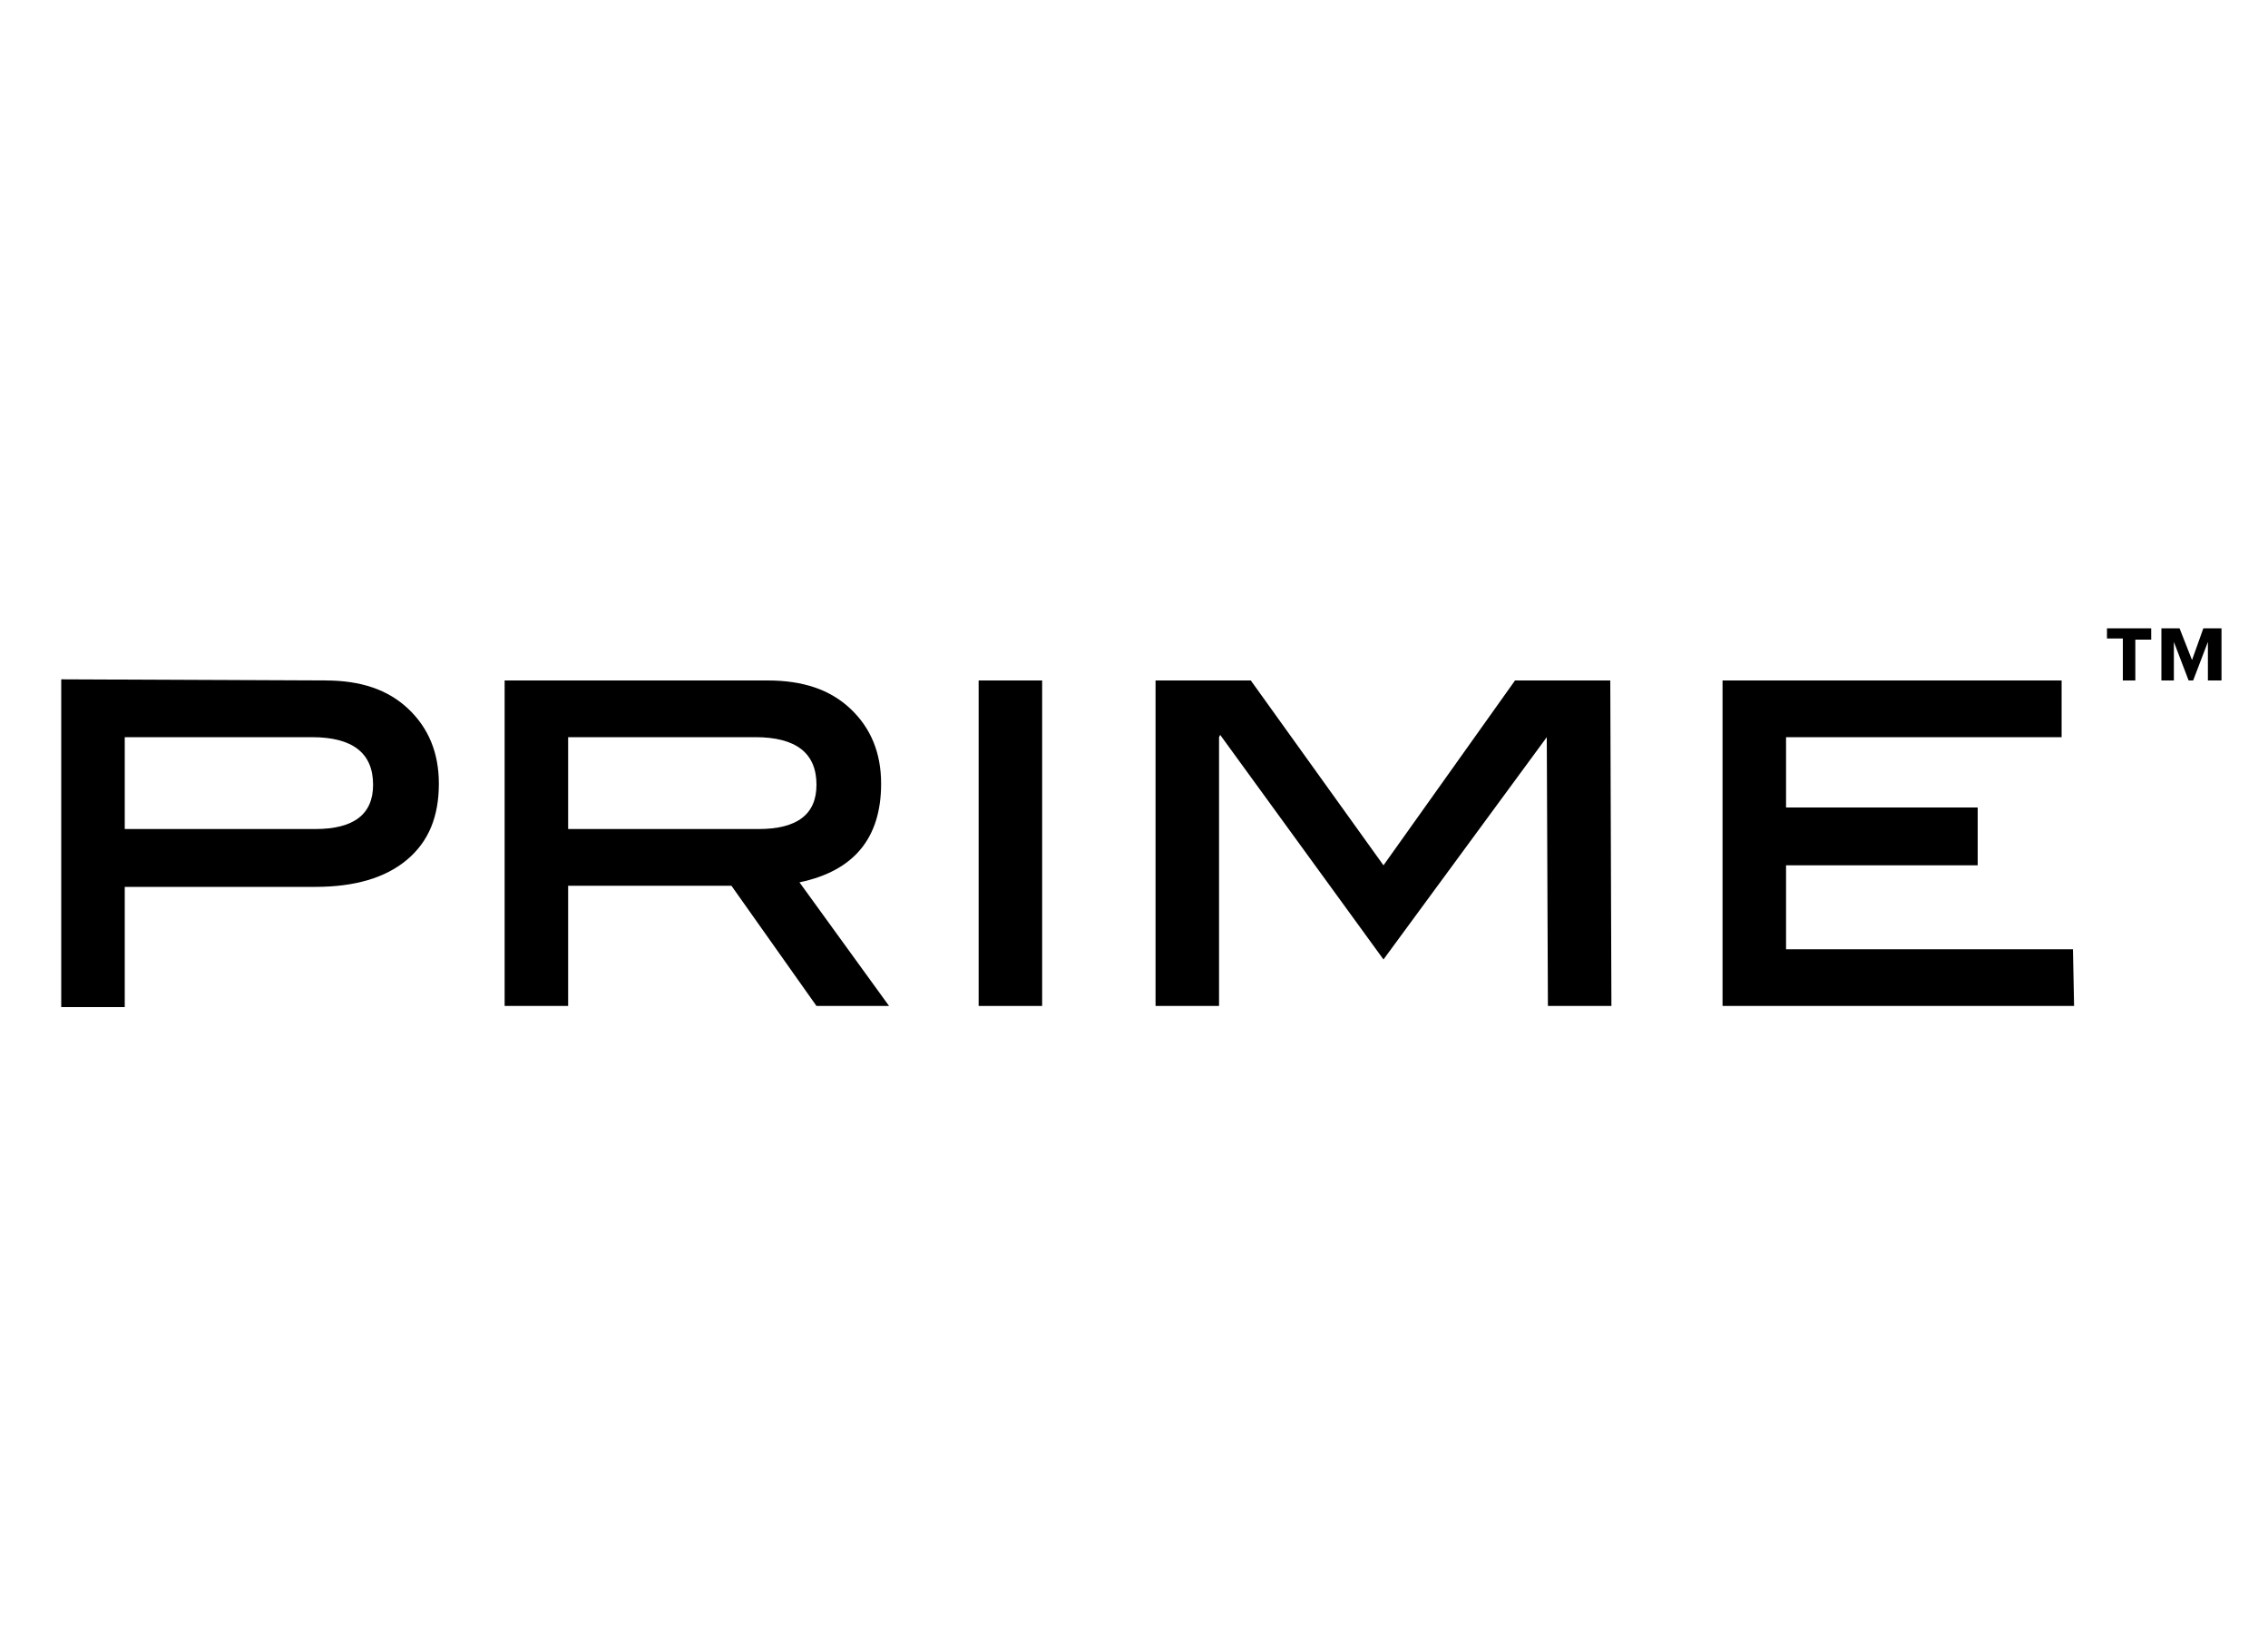 <?xml version="1.0" encoding="utf-8"?>
<!-- Generator: Adobe Illustrator 22.1.0, SVG Export Plug-In . SVG Version: 6.00 Build 0)  -->
<svg version="1.1" id="Layer_1" xmlns="http://www.w3.org/2000/svg" xmlns:xlink="http://www.w3.org/1999/xlink" x="0px" y="0px"
	 viewBox="0 0 200 145" style="enable-background:new 0 0 200 145;" xml:space="preserve">
<style type="text/css">
	.st0{fill:#BAE1D5;}
	.st1{fill:#CECAD3;}
	.st2{fill:#C1DFD7;}
	.st3{fill:#B9DFD5;}
	.st4{fill:none;stroke:#000000;stroke-width:0.334;}
	.st5{fill:#F4DDD6;}
	.st6{fill:#55A7C4;}
	.st7{fill:#307C1F;}
	.st8{opacity:0.86;}
	.st9{opacity:0.86;fill:#BFE10E;}
	.st10{opacity:0.58;fill:url(#SVGID_1_);}
	.st11{fill:url(#SVGID_2_);}
	.st12{fill:#FFFFFF;}
	.st13{opacity:0.25;fill:url(#SVGID_3_);}
	.st14{opacity:0.25;fill:#FFFFFF;}
	.st15{filter:url(#Adobe_OpacityMaskFilter);}
	.st16{fill:url(#SVGID_5_);}
	.st17{mask:url(#SVGID_4_);fill:#FFFFFF;}
	.st18{fill:#00712E;}
	.st19{fill:#7B5F39;}
	.st20{fill:#74613C;}
	.st21{fill:#26A38C;}
</style>
<g>
	<g>
		<path d="M189.7,56.4h-1.4V60h-1.1v-3.7h-1.4v-0.9h3.9L189.7,56.4L189.7,56.4z M195.8,60h-1.1v-3.4l-1.3,3.4H193l-1.3-3.4V60h-1.1
			v-4.6h1.6l1.1,2.8l1-2.8h1.6V60z"/>
	</g>
	<g>
		<path d="M28.7,60c3.1,0,5.5,0.8,7.3,2.5c1.8,1.7,2.7,3.9,2.7,6.6c0,2.9-0.9,5.1-2.8,6.7c-1.9,1.6-4.6,2.4-8.1,2.4H11v10.6H5.4
			V59.9L28.7,60L28.7,60z M27.8,73.1c3.4,0,5.1-1.3,5.1-3.9c0-2.8-1.8-4.2-5.4-4.2H11v8.1L27.8,73.1L27.8,73.1z"/>
		<path d="M78.4,88.7h-6.4l-7.5-10.6H50.1v10.6h-5.6V60h23.2c3.1,0,5.5,0.8,7.3,2.5c1.8,1.7,2.7,3.9,2.7,6.6c0,4.8-2.4,7.7-7.2,8.7
			L78.4,88.7z M66.9,73.1c3.4,0,5.1-1.3,5.1-3.9c0-2.8-1.8-4.2-5.4-4.2H50.1v8.1L66.9,73.1L66.9,73.1z"/>
		<path d="M91.9,88.7h-5.6V60h5.6V88.7z"/>
		<path d="M142.1,88.7h-5.6l-0.1-23.7l-14.4,19.6l-14.4-19.8l-0.1,0.2v23.7h-5.6V60h8.4l11.7,16.3L133.6,60h8.4L142.1,88.7
			L142.1,88.7z"/>
		<path d="M182.9,88.7h-31V60h29.9v5h-24.3v6.2h16.9v5.1h-16.9v7.4h25.3L182.9,88.7L182.9,88.7z"/>
	</g>
</g>
</svg>
